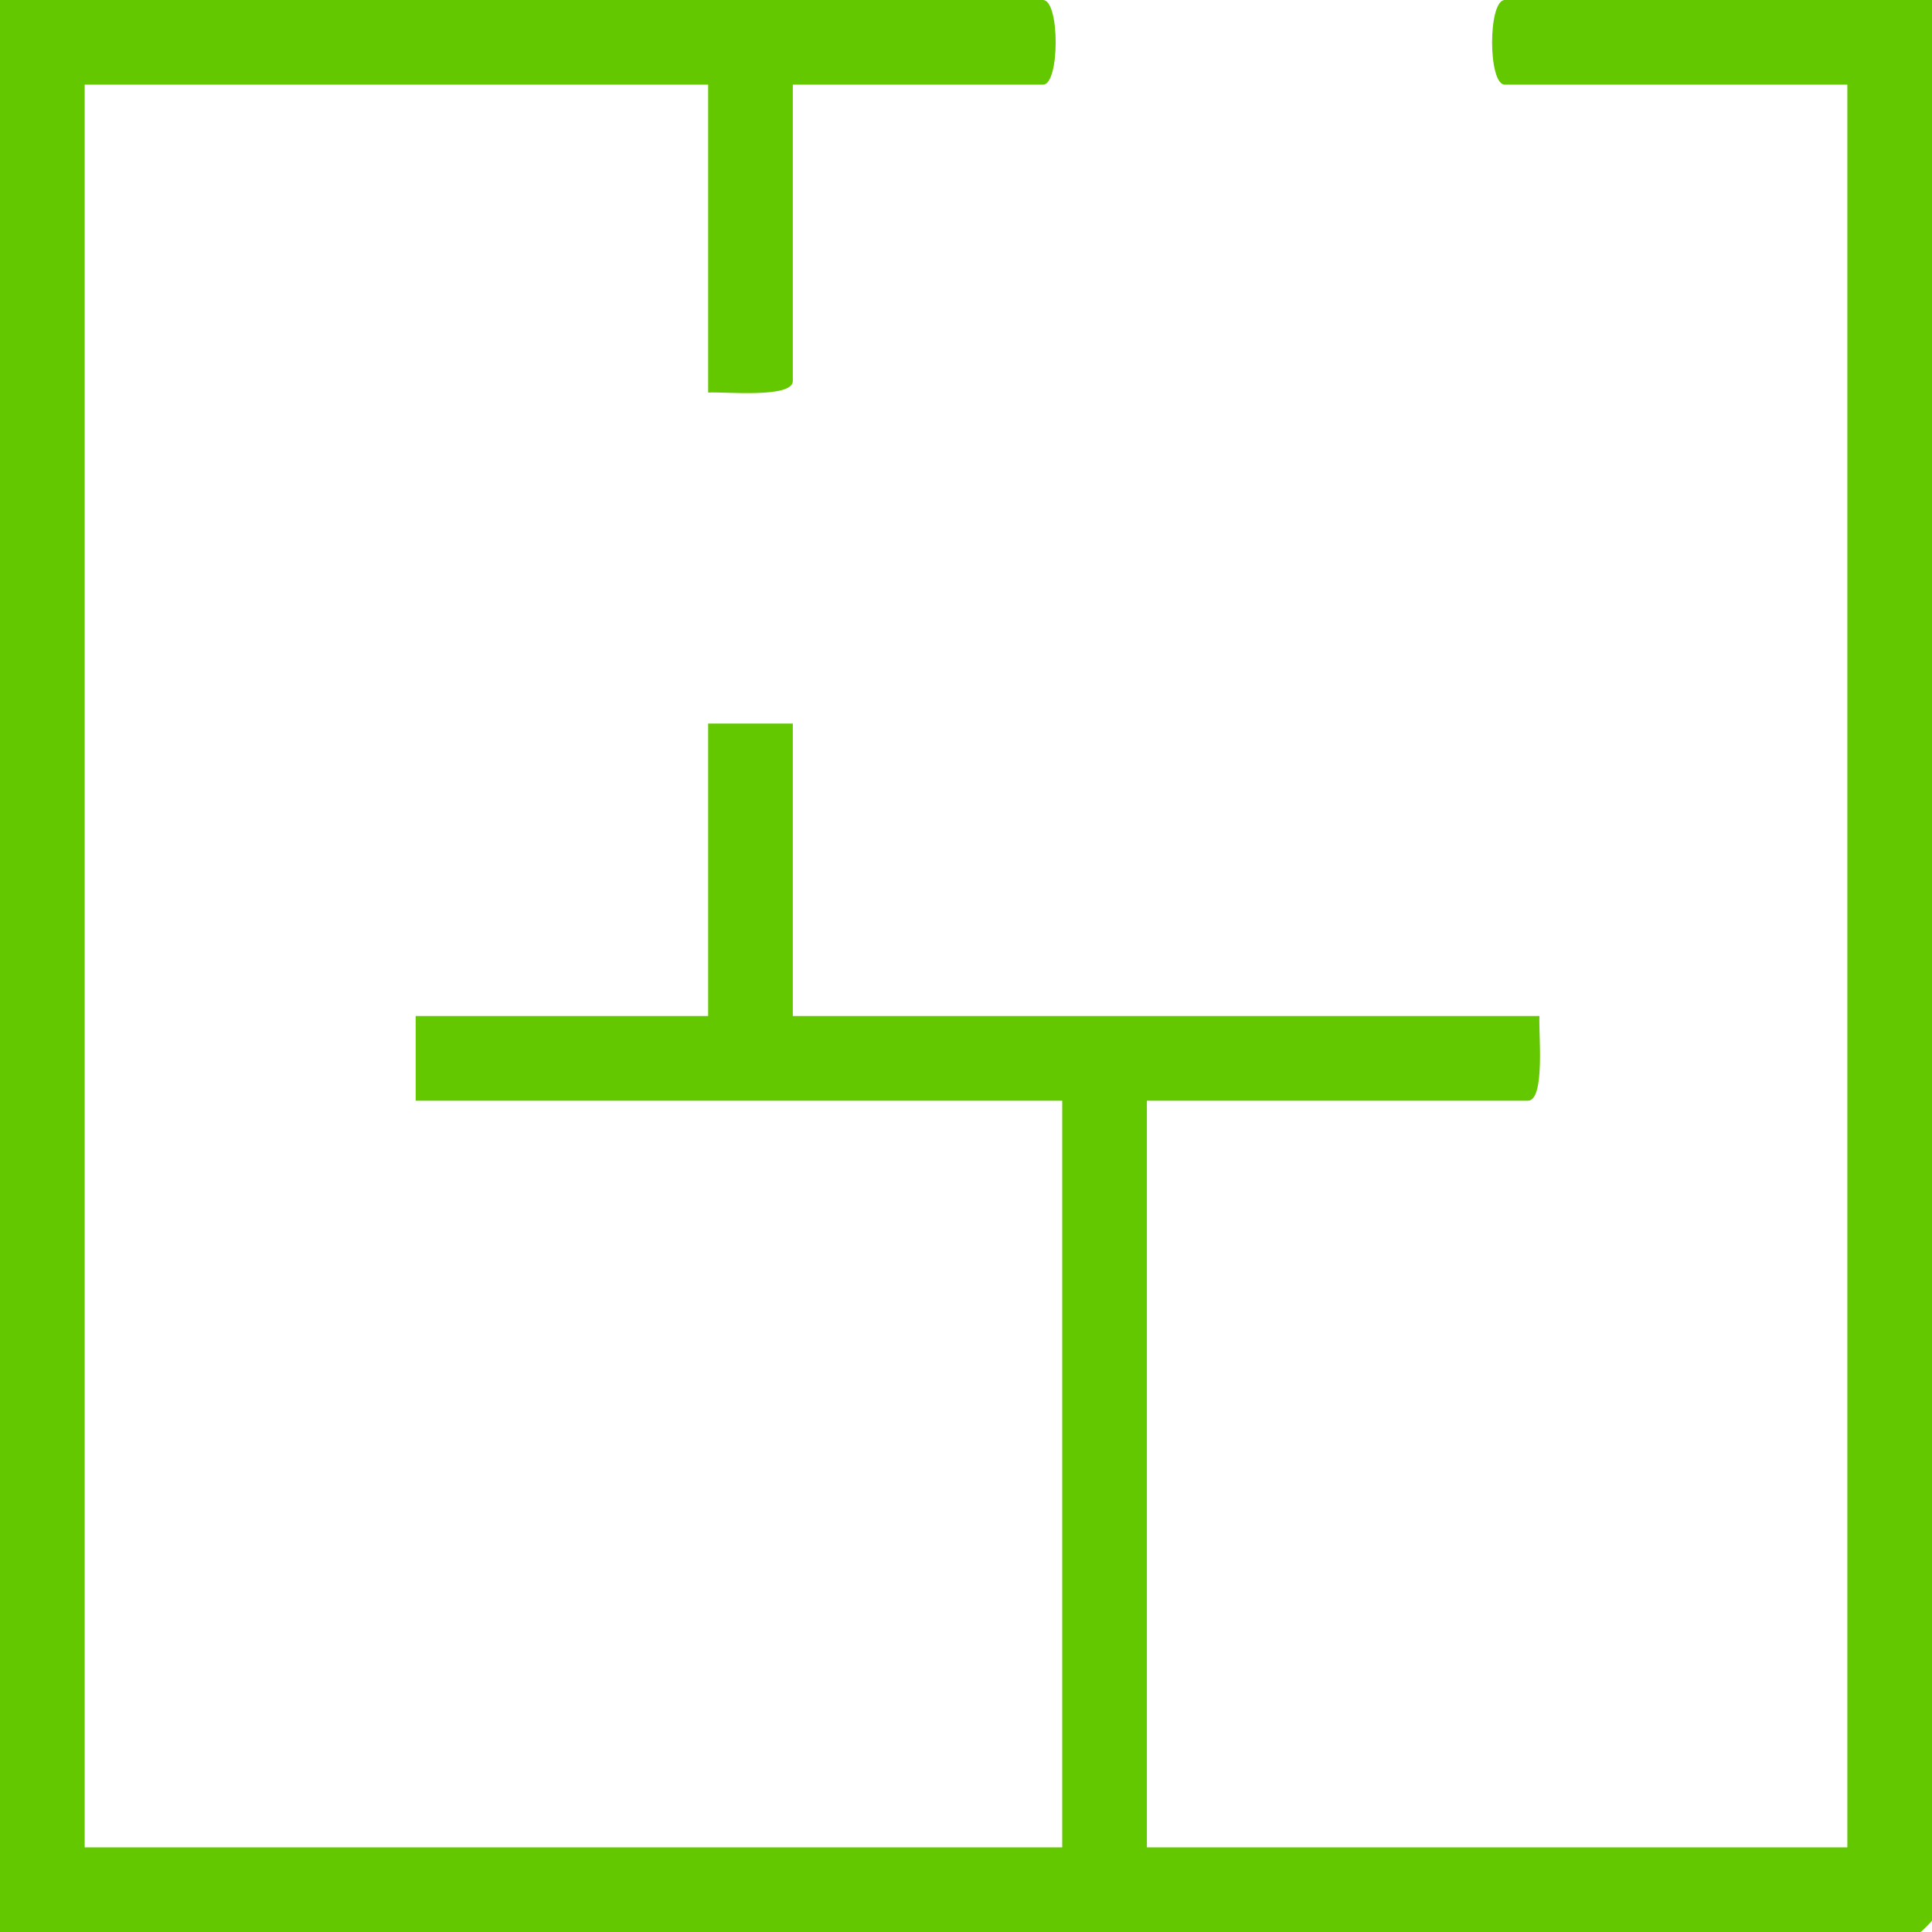 <?xml version="1.0" encoding="UTF-8"?><svg id="a" xmlns="http://www.w3.org/2000/svg" viewBox="0 0 234.813 234.813"><defs><style>.b{fill:#64c800;}</style></defs><path class="b" d="M96.358,10.291v36.017c0,2.146-8.417,1.274-10.291,1.403V10.291H10.291v214.232h118.81v-90.745H50.518v-10.291h35.549v-35.549h10.291v35.549h90.745c-.13,1.874.742,10.291-1.403,10.291h-46.308v90.745h85.131V10.291h-41.63c-2.061,0-2.061-10.291,0-10.291h51.921v233.41c0,.099-1.304,1.403-1.403,1.403H0V0h126.762c2.061,0,2.061,10.291,0,10.291h-30.404Z"/></svg>
